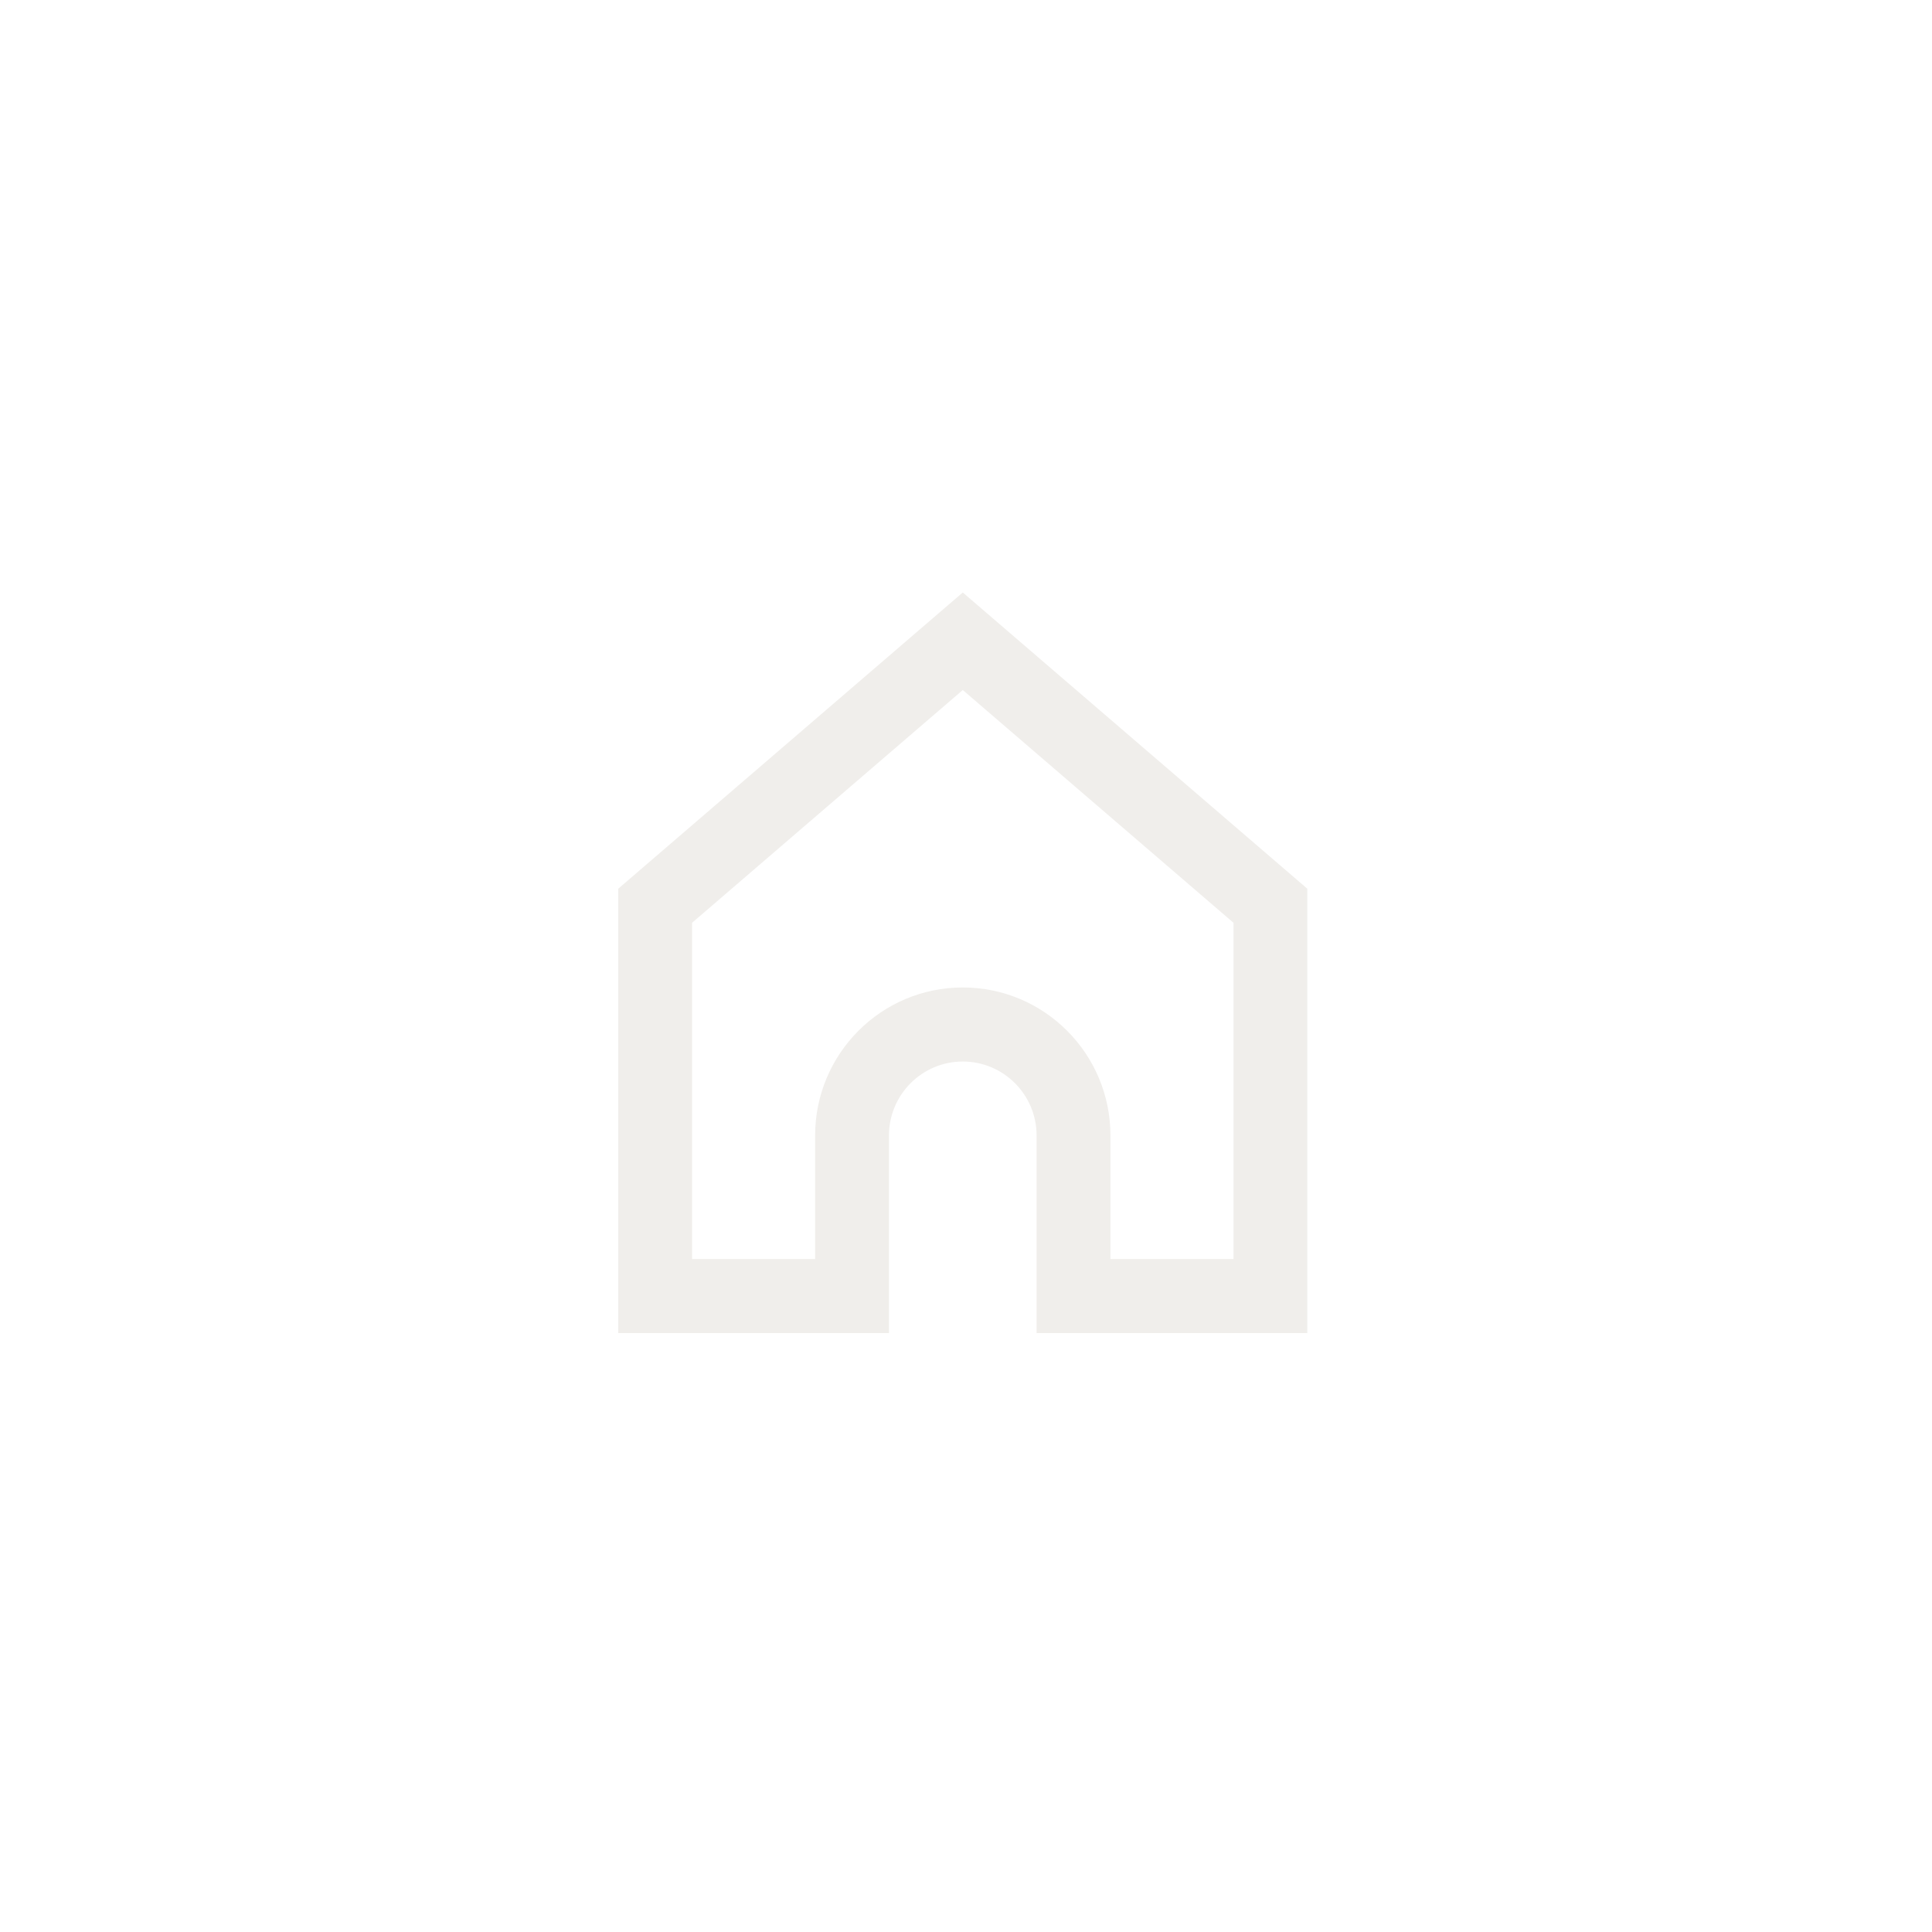 <svg width="300" height="300" viewBox="0 0 300 300" fill="none" xmlns="http://www.w3.org/2000/svg">
<rect width="300" height="300" fill="white"/>
<path fill-rule="evenodd" clip-rule="evenodd" d="M149.5 164.833C143.168 164.833 138.036 169.982 138.036 176.333V207H96V138L149.5 92L203 138V207H160.964V176.333C160.964 169.982 155.832 164.833 149.5 164.833ZM149.5 153.333C136.837 153.333 126.571 163.631 126.571 176.333V195.5H107.464V143.289L149.5 107.146L191.536 143.289V195.5H172.429V176.333C172.429 163.631 162.163 153.333 149.5 153.333Z" fill="#F0EEEB"/>
</svg>
